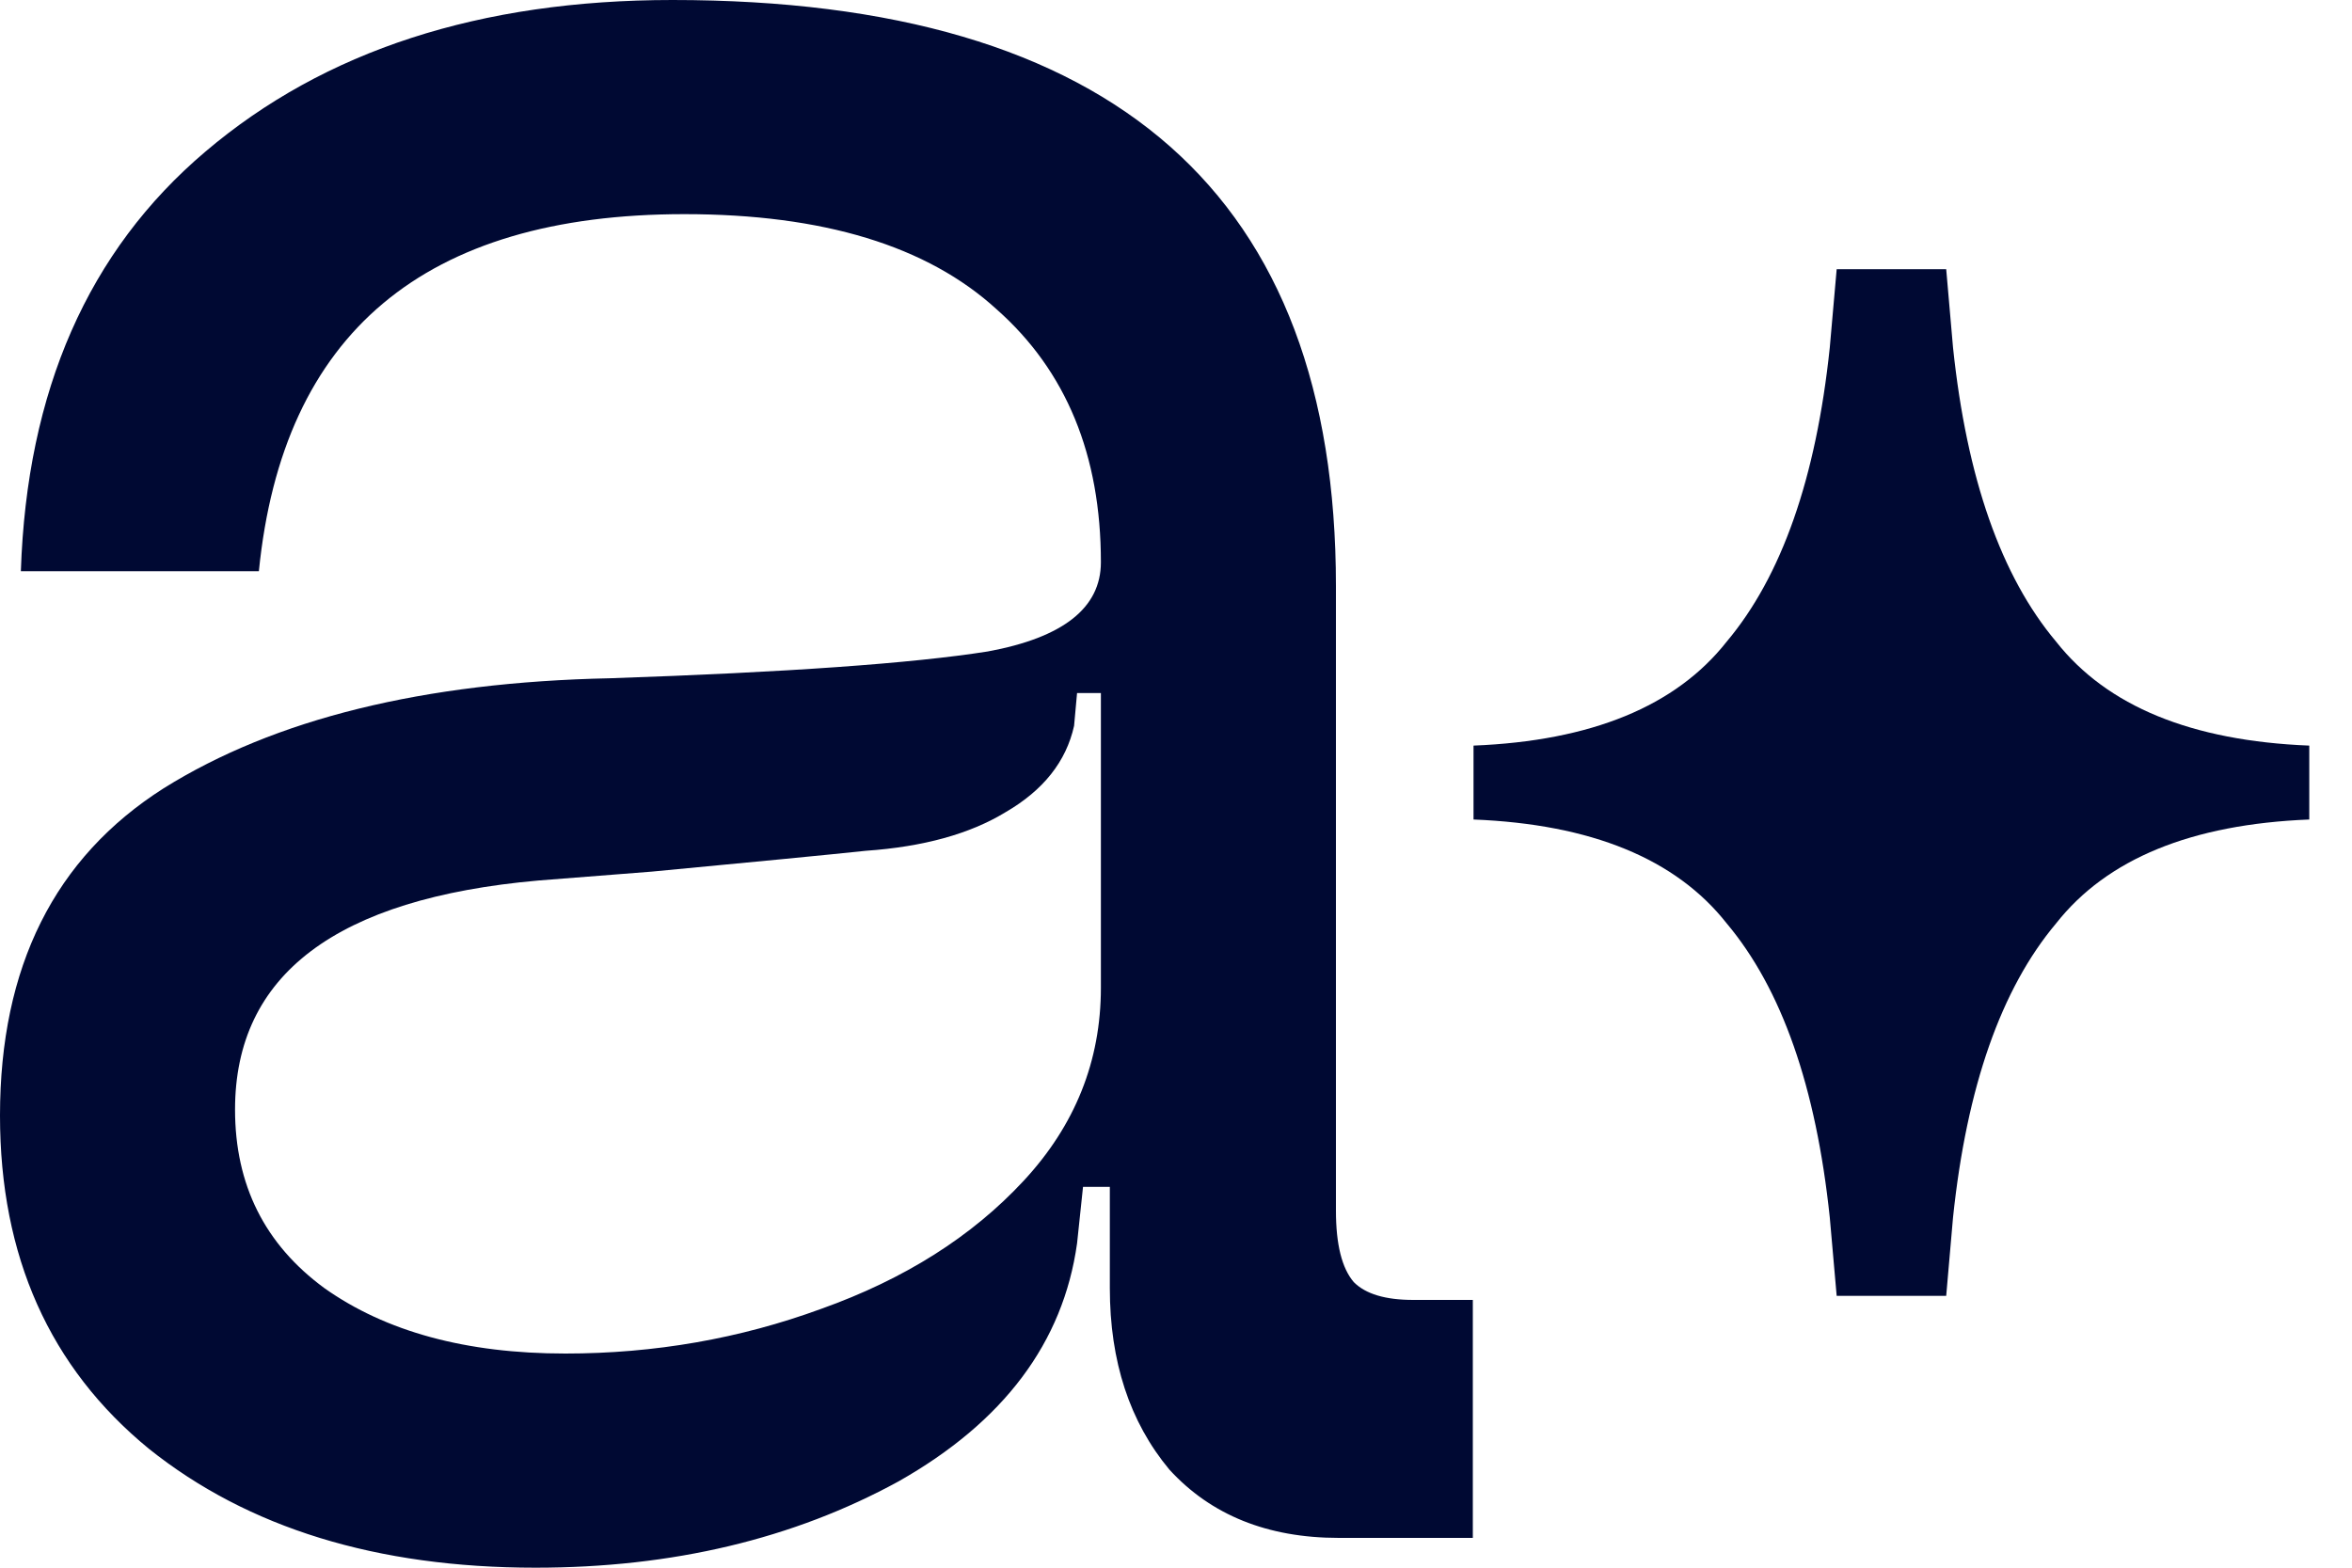<svg width="30" height="20" viewBox="0 0 30 20" fill="none" xmlns="http://www.w3.org/2000/svg">
<path d="M2.998 14.156C2.998 15.117 3.378 15.876 4.137 16.433C4.921 16.989 5.946 17.268 7.211 17.268C8.349 17.268 9.437 17.078 10.474 16.698C11.537 16.319 12.397 15.775 13.055 15.066C13.713 14.358 14.042 13.536 14.042 12.6V8.842H13.738L13.7 9.26C13.599 9.715 13.308 10.082 12.827 10.361C12.372 10.639 11.777 10.803 11.044 10.854C10.563 10.905 9.652 10.993 8.311 11.12L6.869 11.233C4.288 11.461 2.998 12.435 2.998 14.156ZM0.266 7.287C0.342 4.984 1.126 3.201 2.619 1.935C4.137 0.645 6.123 0 8.577 0C14.219 0 17.04 2.492 17.04 7.476V15.446C17.04 15.876 17.116 16.18 17.268 16.357C17.419 16.509 17.672 16.584 18.027 16.584H18.786V19.62H17.078C16.167 19.62 15.446 19.329 14.915 18.748C14.409 18.14 14.156 17.369 14.156 16.433V15.142H13.814L13.738 15.863C13.561 17.128 12.802 18.14 11.461 18.899C10.12 19.633 8.577 20 6.831 20C4.807 20 3.163 19.494 1.898 18.482C0.633 17.445 0 16.028 0 14.232C0 12.334 0.696 10.942 2.087 10.057C3.504 9.171 5.402 8.703 7.78 8.653C10.032 8.577 11.638 8.463 12.6 8.311C13.561 8.134 14.042 7.755 14.042 7.173C14.042 5.806 13.599 4.731 12.713 3.947C11.828 3.137 10.5 2.732 8.729 2.732C5.414 2.732 3.605 4.25 3.302 7.287H0.266Z" fill="#000933"/>
<path d="M24.911 4.434C25.086 6.101 25.525 7.352 26.226 8.186C26.875 9.01 27.952 9.452 29.455 9.512V10.455C27.952 10.515 26.875 10.956 26.226 11.78C25.525 12.614 25.086 13.865 24.911 15.532L24.824 16.532H23.427L23.339 15.532C23.164 13.865 22.725 12.614 22.024 11.78C21.375 10.956 20.298 10.515 18.795 10.455V9.512C20.298 9.452 21.375 9.01 22.024 8.186C22.725 7.352 23.164 6.101 23.339 4.434L23.427 3.434H24.824L24.911 4.434Z" fill="#000933"/>
</svg>
